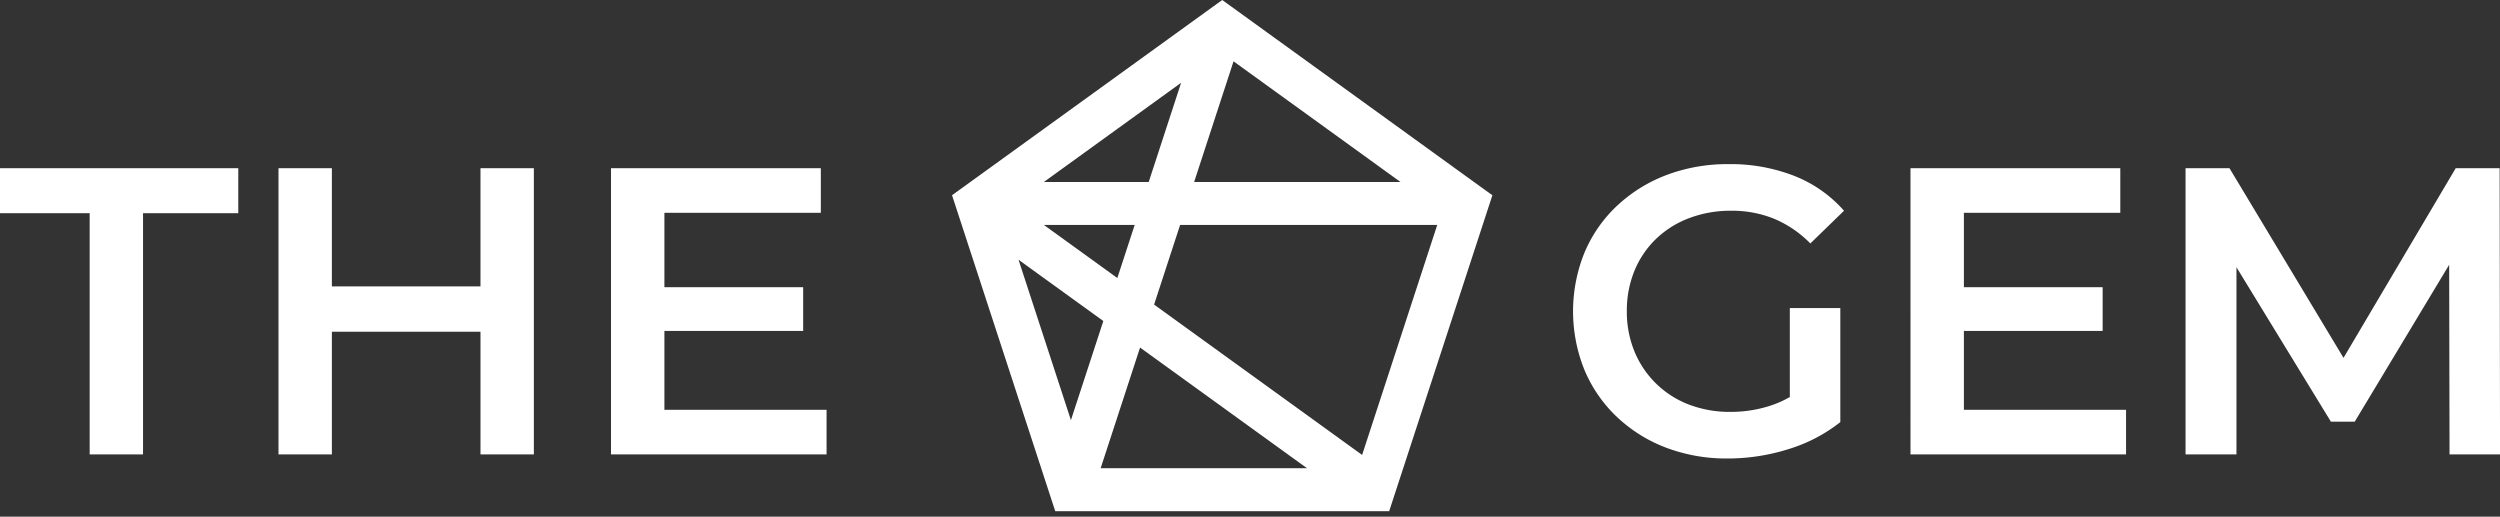<svg xmlns="http://www.w3.org/2000/svg" width="450" height="93" viewBox="0 0 450 93">
  <rect x="0" y="0" width="450" height="93" fill="#333333" stroke="none"/>
  <defs>
    <style>
      .cls-1 {
        fill: #fff;
        fill-rule: evenodd;
      }
    </style>
  </defs>
  <path id="_1" data-name="1" class="cls-1" d="M440.917,81.791L440.85,47.663l-17,28.241h-4.286l-17-27.8V81.791H393.4V30.28h7.907l20.526,34.134L442.026,30.28h7.907l0.074,51.512h-9.09ZM343.892,30.28h37.761V38.3H353.5V51.694h24.976v7.874H353.5v14.2h29.188v8.021h-38.8V30.28Zm-24.569,9.088a20.225,20.225,0,0,0-7.723-1.435,20.981,20.981,0,0,0-7.537,1.325,17.429,17.429,0,0,0-5.985,3.753,16.789,16.789,0,0,0-3.88,5.74,18.9,18.9,0,0,0-1.367,7.285,18.7,18.7,0,0,0,1.367,7.212,17.2,17.2,0,0,0,9.791,9.567,20.6,20.6,0,0,0,7.538,1.325,22.988,22.988,0,0,0,7.426-1.214,18.118,18.118,0,0,0,3.215-1.467V55.447h9.089V75.978a28.418,28.418,0,0,1-9.422,4.894,36.487,36.487,0,0,1-10.826,1.656,30.707,30.707,0,0,1-11.121-1.95,26.577,26.577,0,0,1-8.831-5.519,24.906,24.906,0,0,1-5.837-8.426,28.171,28.171,0,0,1,0-21.194,24.668,24.668,0,0,1,5.874-8.425A26.951,26.951,0,0,1,300,31.494a31.01,31.01,0,0,1,11.158-1.95,31.434,31.434,0,0,1,11.86,2.134,23.275,23.275,0,0,1,8.905,6.255l-6.06,5.887A20.027,20.027,0,0,0,319.323,39.368ZM250.052,92.011h-60.11l-18.576-56.87,4.191-3.028L220,0l45.491,32.881h0l3.139,2.264Zm-14.793-7.734L205.211,62.558l-7.093,21.718h37.141ZM204.244,40.489H187.9l13.22,9.553ZM192.766,75.627L198.6,57.781,183.332,46.747ZM187.9,32.755h18.869L212.6,14.9Zm34.137-21.718-7.092,21.718h37.14ZM212.42,40.489l-4.682,14.335,37.444,27.065,13.521-41.4H212.42ZM109.987,30.28h37.761V38.3H119.593V51.694H144.57v7.874H119.593v14.2h29.189v8.021h-38.8V30.28Zm-23.5,29.436H59.738V81.791H50.131V30.28h9.606V51.547h26.75V30.28h9.606V81.791H86.488V59.715ZM25.746,81.791H16.14V38.375H-1V30.28H42.89v8.095H25.746V81.791Z"/>
</svg>
